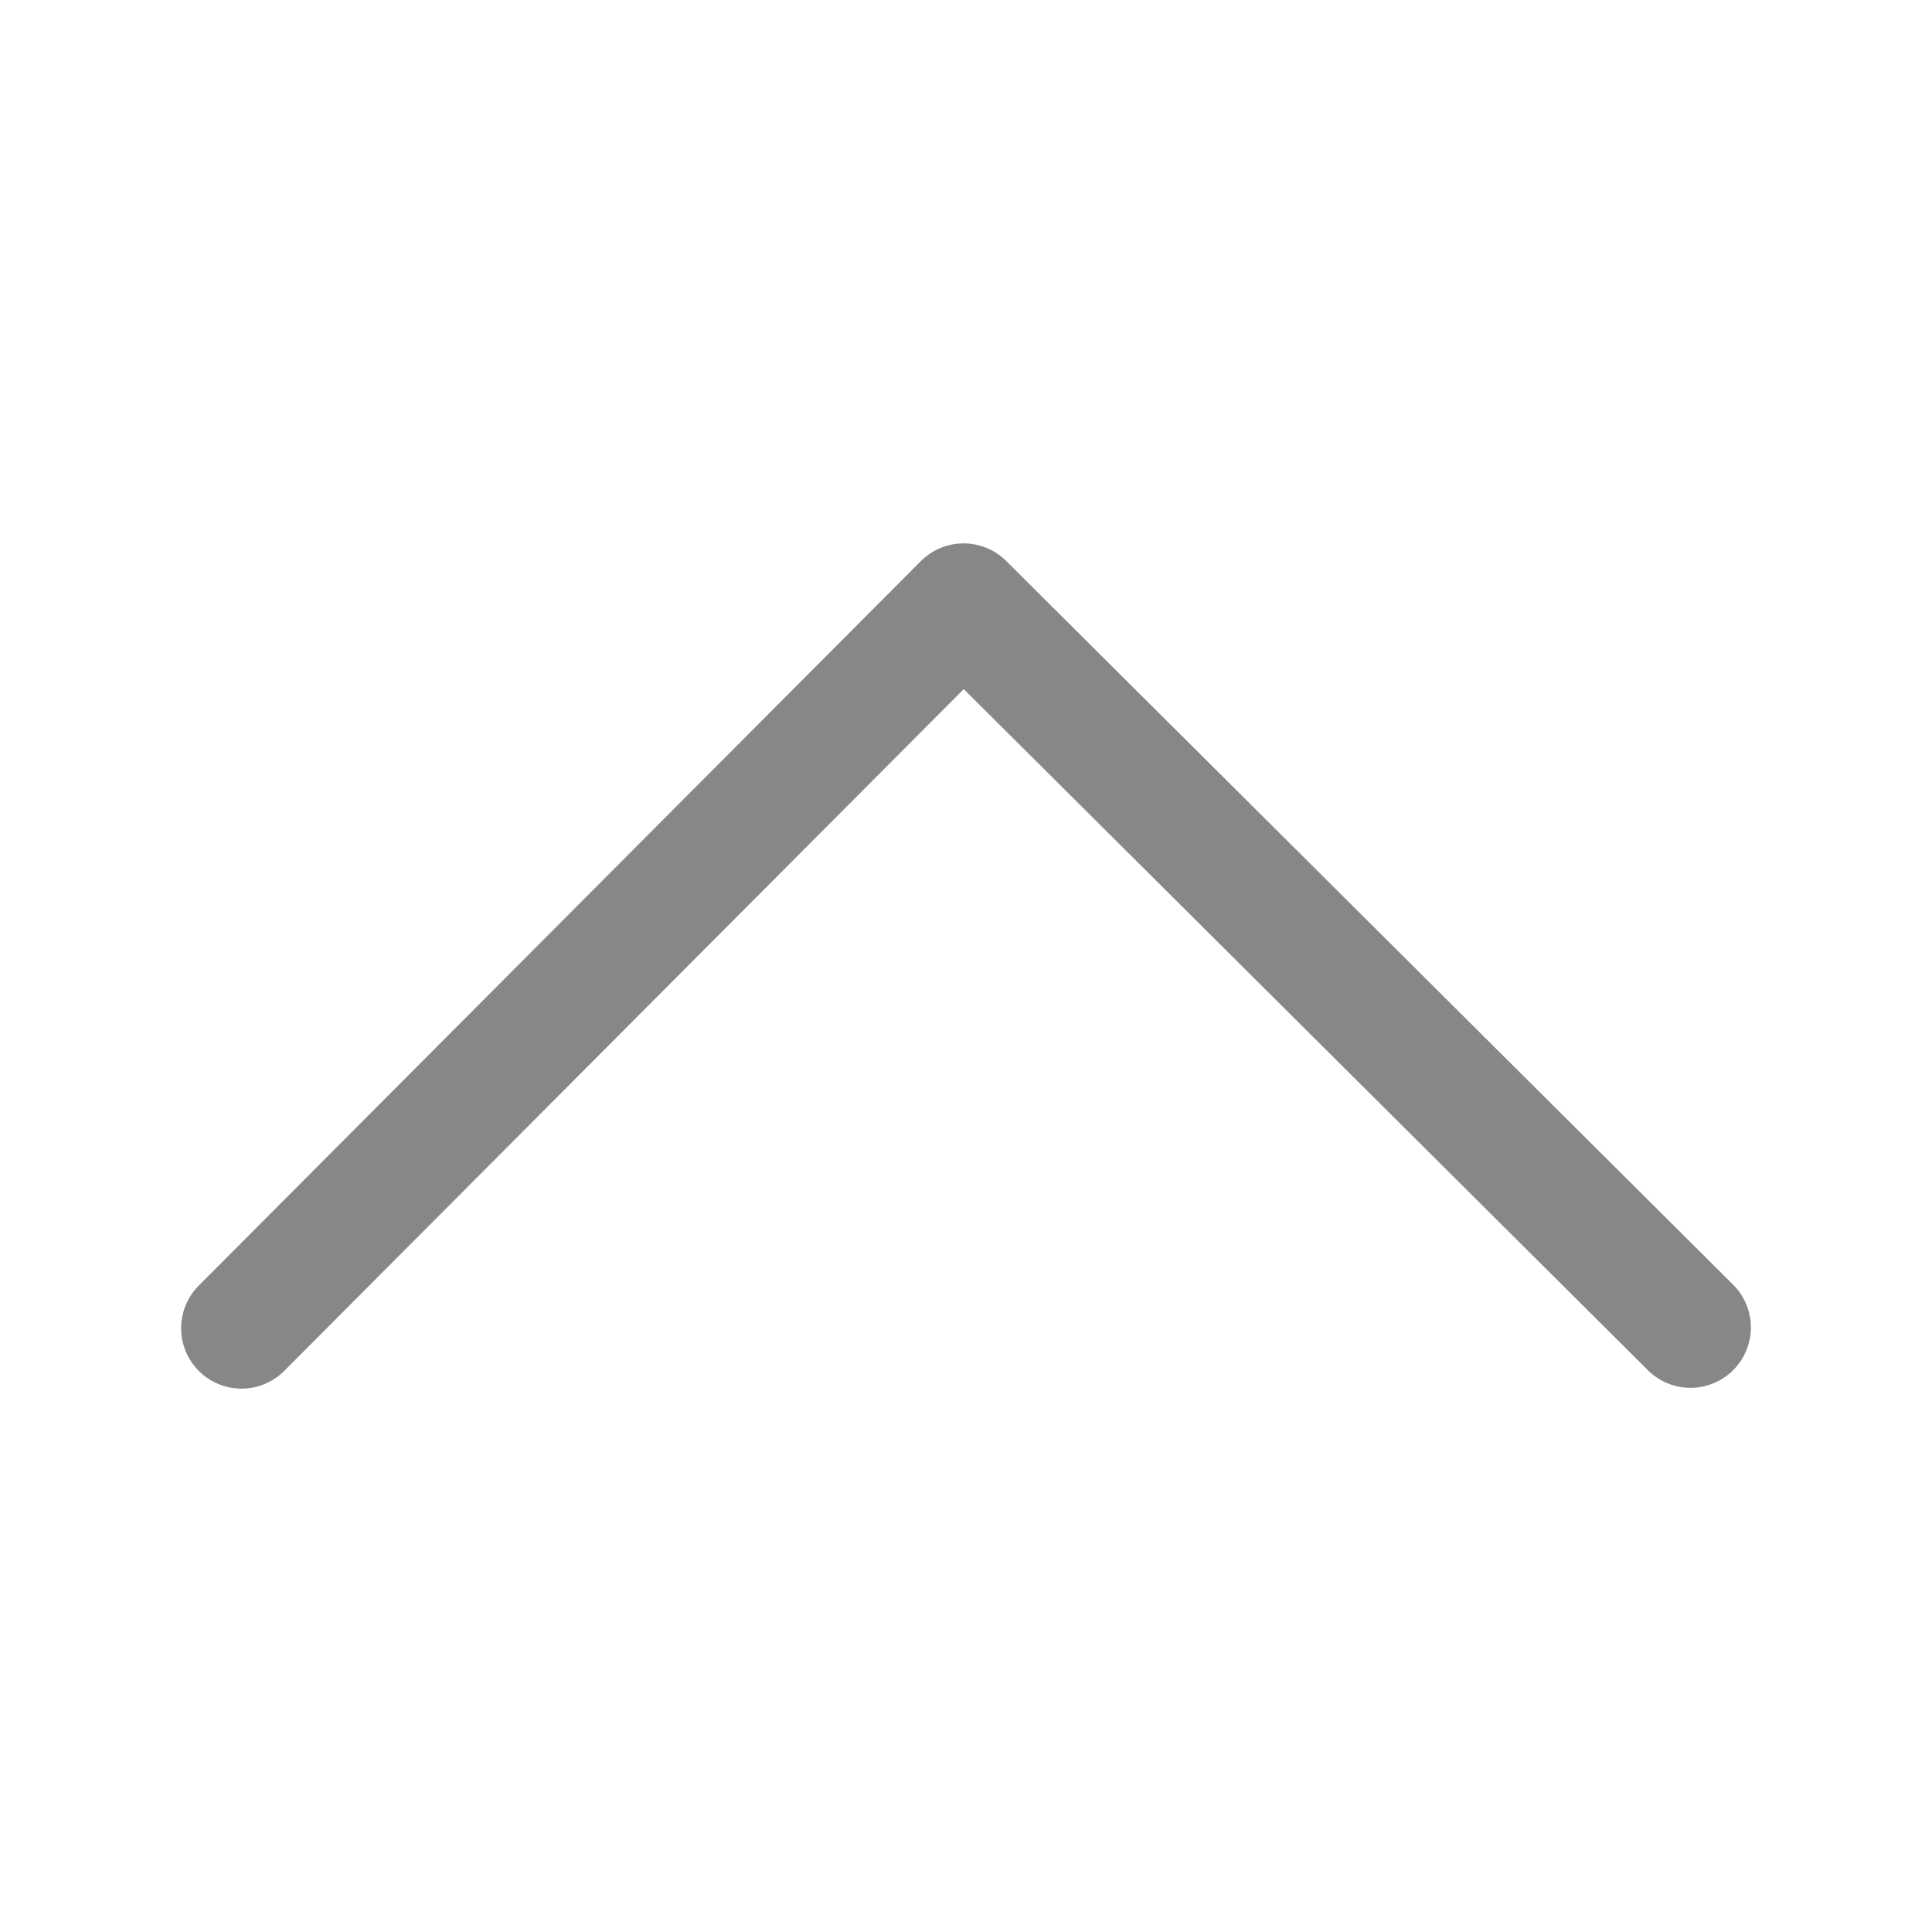 <svg width="24" height="24" viewBox="0 0 24 24" fill="none" xmlns="http://www.w3.org/2000/svg" xmlns:xlink="http://www.w3.org/1999/xlink">
	<desc>
			Created with Pixso.
	</desc>
	<defs/>
	<rect id="Interface, Essential/Arrow, Right" rx="-0.5" width="23" height="23" transform="matrix(6.12323e-17 -1 -1 -6.12323e-17 24.5 24.5)" fill="#FFFFFF" fill-opacity="0"/>
	<path id="Path" d="M21 16.49L11.97 7.5L3 16.5" stroke="#878787" stroke-opacity="1" stroke-width="1.5" stroke-linejoin="round" stroke-linecap="round"/>
</svg>
